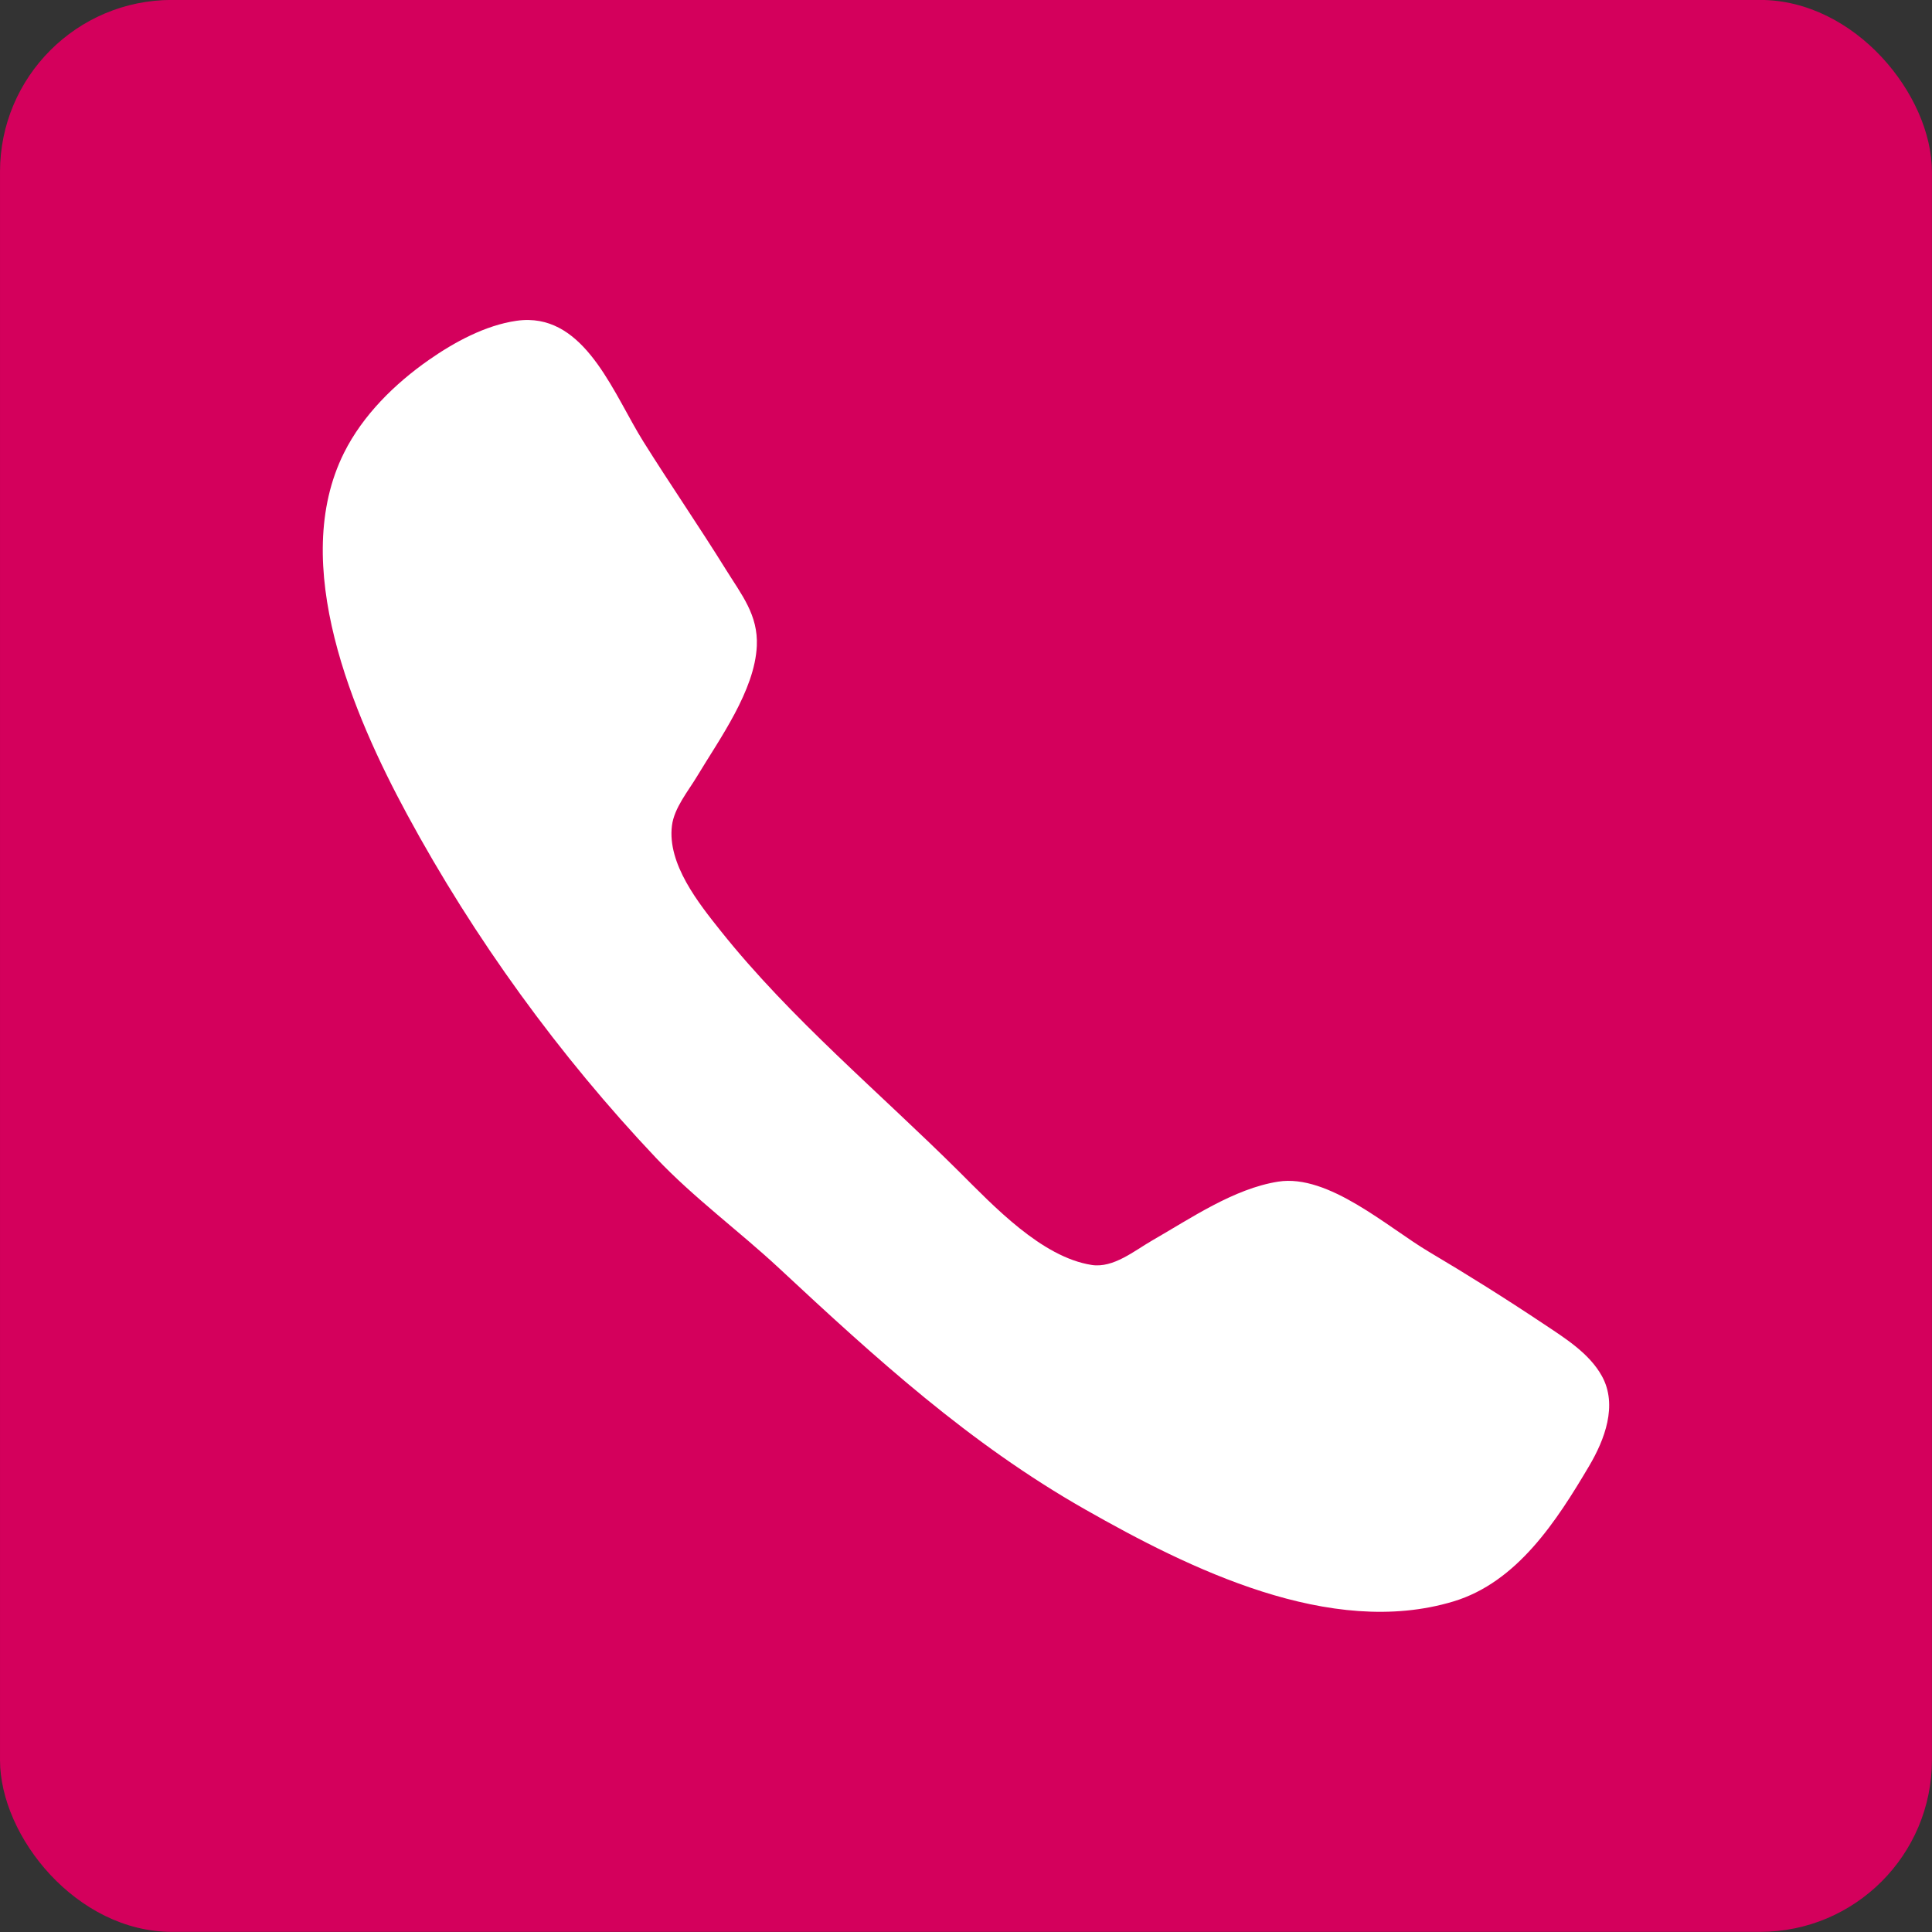 <?xml version="1.0" encoding="UTF-8" standalone="no"?><svg xmlns="http://www.w3.org/2000/svg" xmlns:xlink="http://www.w3.org/1999/xlink" fill="#000000" height="1146.5" preserveAspectRatio="xMidYMid meet" version="1" viewBox="113.3 122.3 1146.5 1146.5" width="1146.5" zoomAndPan="magnify"><rect x="113.3" y="122.3" width="1146.5" height="1146.5" fill="#333333" stroke="none"/><defs><linearGradient id="a" xlink:actuate="onLoad" xlink:show="other" xlink:type="simple"><stop offset="0" stop-color="#d4005c"/><stop offset="1" stop-color="#d4005c"/></linearGradient><linearGradient gradientTransform="matrix(.891 0 0 .891 73 99.869)" gradientUnits="userSpaceOnUse" id="b" x1="90.51" x2="1307.362" xlink:actuate="onLoad" xlink:href="#a" xlink:show="other" xlink:type="simple" y1="85.481" y2="1287.248"/></defs><g><rect fill="url(#b)" height="1146.456" paint-order="markers fill stroke" ry="101.985" width="1146.456" x="113.304" y="122.261"/><g id="change1_1"><path d="m 427.073,312.193 c -2.338,-0.044 -4.761,0.106 -7.275,0.469 -18.501,2.667 -36.897,12.675 -52,23.227 -20.239,14.143 -39.156,32.738 -50.307,55.039 -33.035,66.068 5.452,155.619 37.387,214.666 39.787,73.567 90.315,143.184 147.814,203.949 22.348,23.617 49.312,43.34 73.105,65.504 57.259,53.339 112.761,103.918 181.334,142.922 61.895,35.205 145.626,76.691 218.666,54.664 37.925,-11.437 61.385,-47.997 80.529,-80.371 9.189,-15.54 17.099,-36.095 7.598,-53.334 -7.531,-13.663 -22.161,-22.686 -34.793,-31.111 -22.305,-14.877 -44.937,-29.085 -68,-42.752 -24.312,-14.407 -59.438,-46.255 -89.334,-41.551 -26.327,4.143 -51.937,21.823 -74.666,34.854 -10.537,6.04 -23.069,16.597 -36,14.588 -29.763,-4.625 -58.394,-35.193 -78.666,-55.359 -46.963,-46.719 -99.933,-90.772 -141.328,-142.668 -13.22,-16.573 -31.93,-39.878 -29.092,-62.666 1.311,-10.517 9.628,-20.458 14.953,-29.334 13.244,-22.073 34.207,-50.775 35.414,-77.334 0.833,-18.36 -9.074,-30.385 -18.359,-45.332 -15.909,-25.608 -33.025,-50.451 -49.023,-76 -16.936,-27.047 -32.886,-71.405 -67.957,-72.068 z" fill="#ffffff"/></g></g></svg>